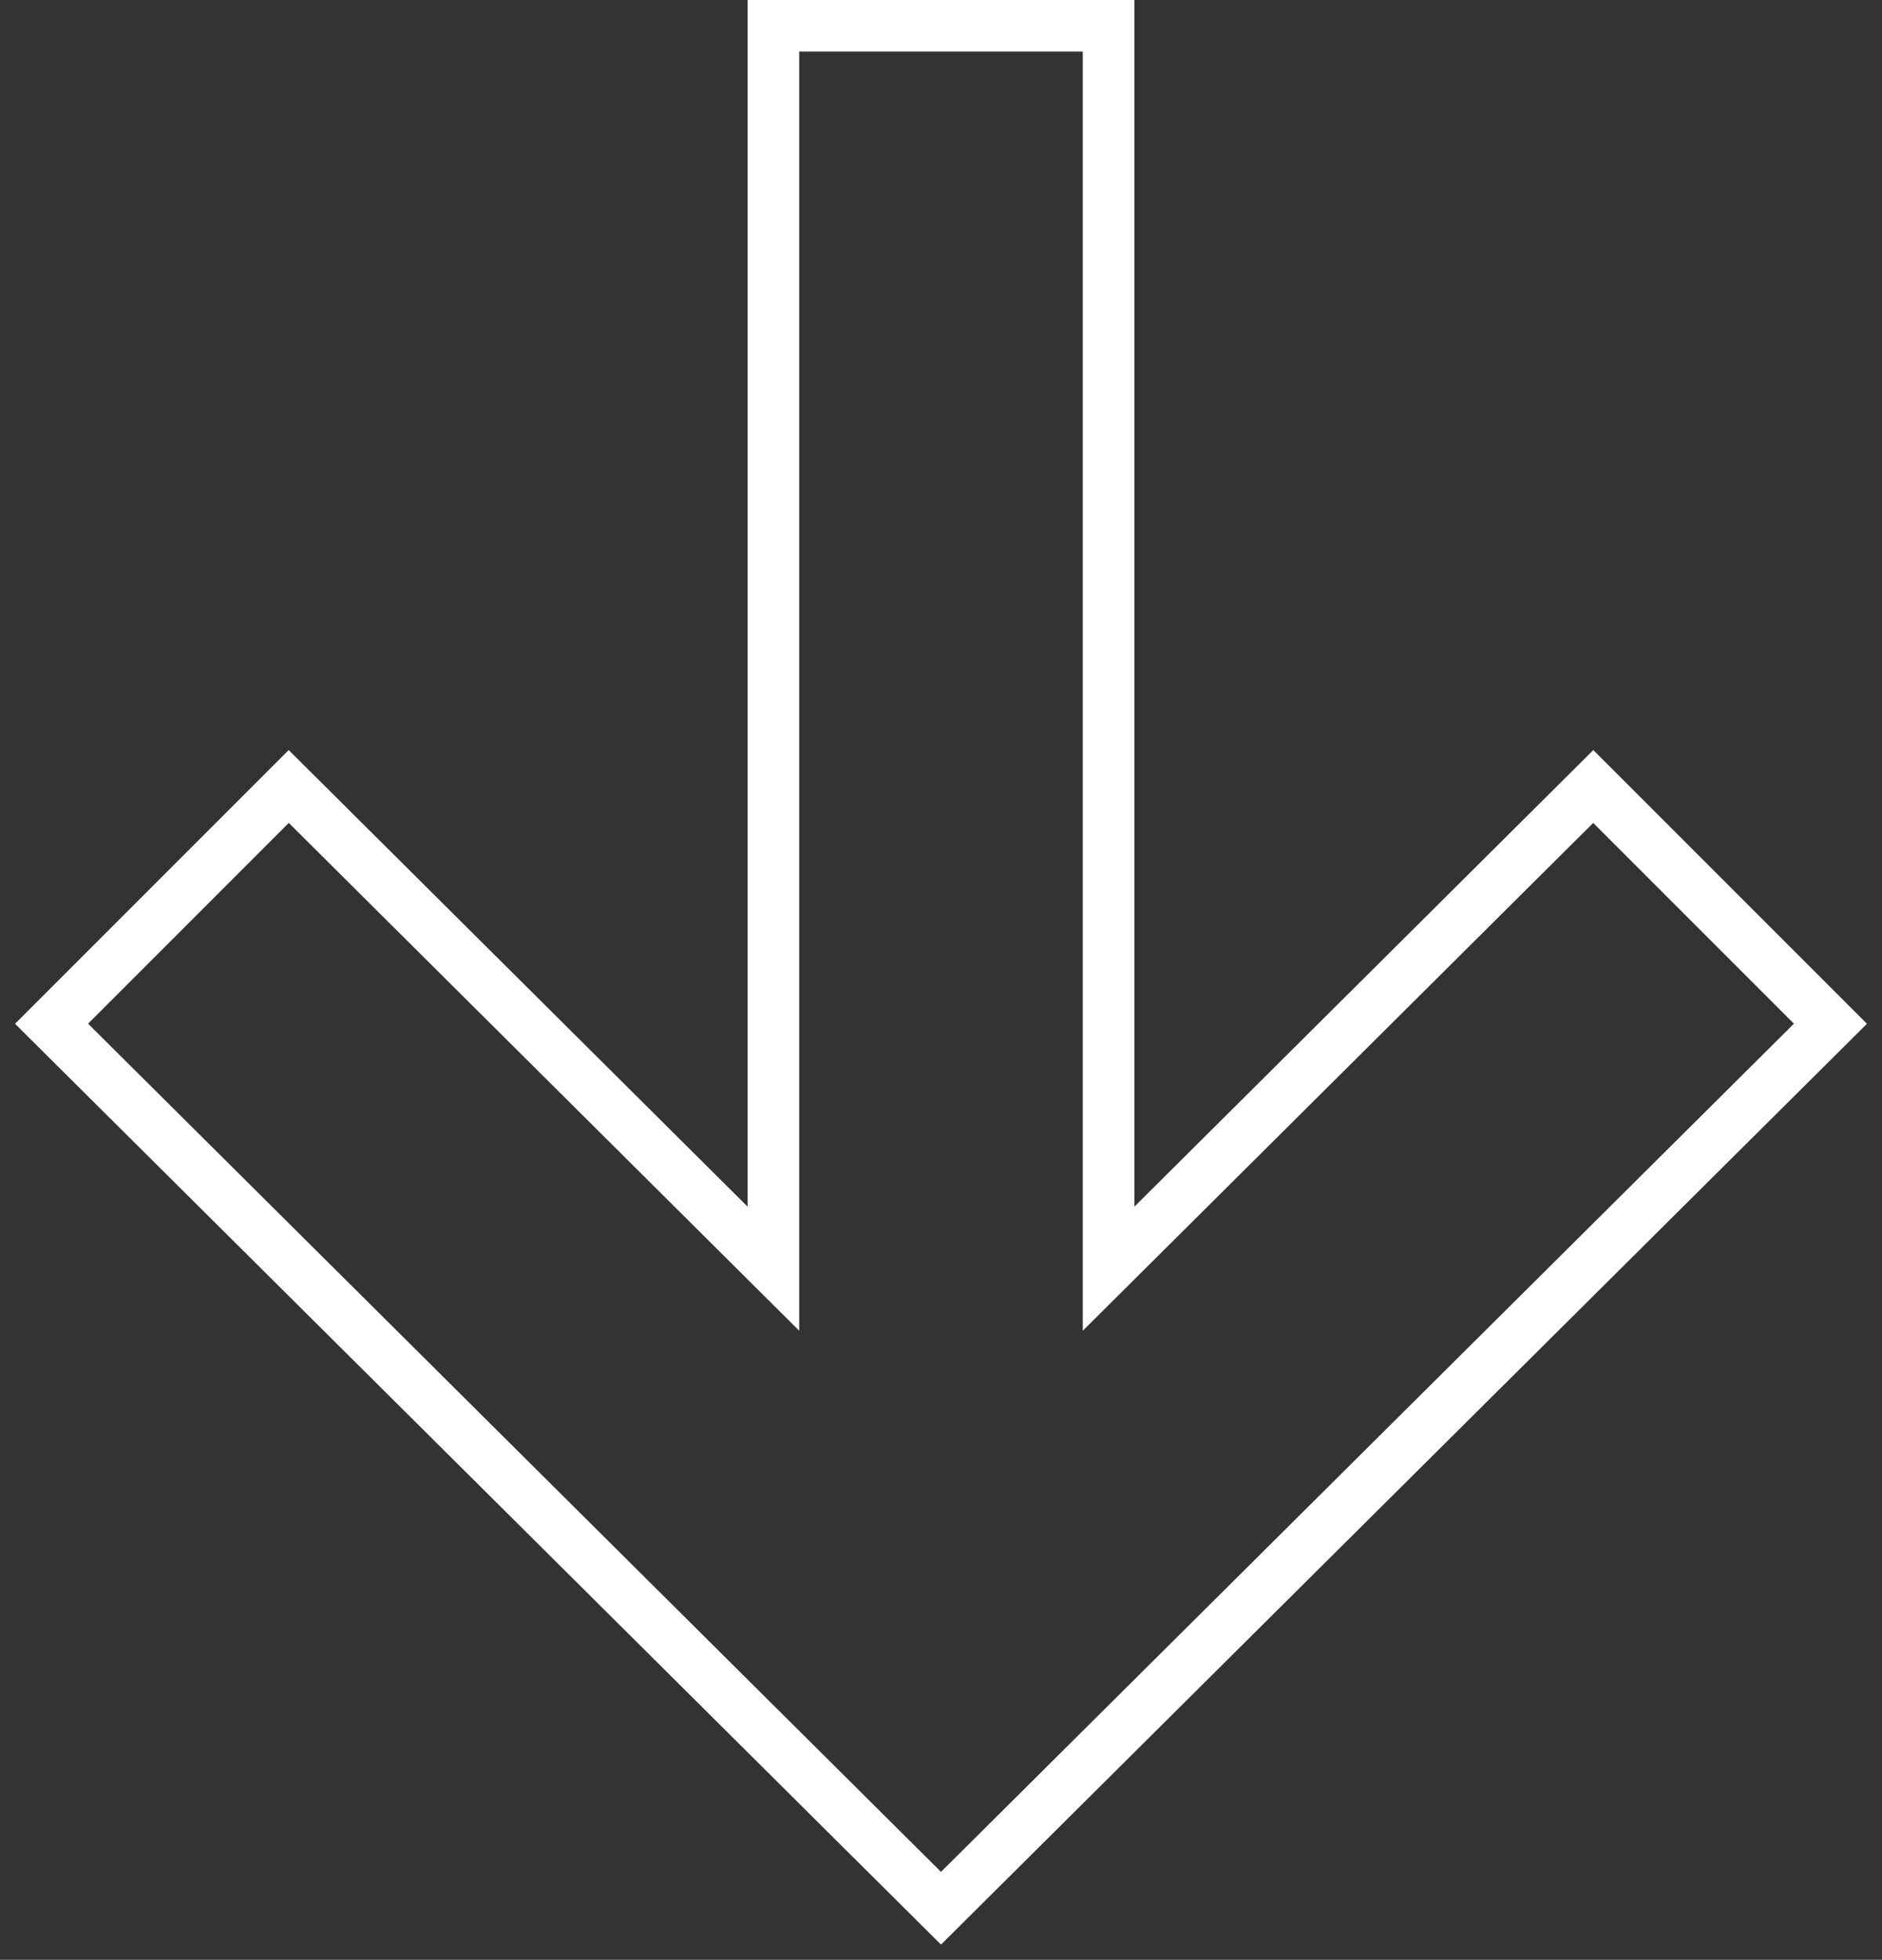 <?xml version="1.0" encoding="UTF-8"?> <svg xmlns="http://www.w3.org/2000/svg" width="73" height="76" viewBox="0 0 73 76" fill="none"><rect x="0" y="0" width="73" height="76" fill="#333333" stroke="none"/><g clip-path="url(#clip0_6_11)"><path d="M30 49.2V1H43V49.2L61.8 30.5L71 39.7L36.5 74L2 39.7L11.2 30.5L30 49.2Z" stroke="white" stroke-width="2"></path></g><defs><clipPath id="clip0_6_11"><rect width="73" height="76" fill="white"></rect></clipPath></defs></svg> 
